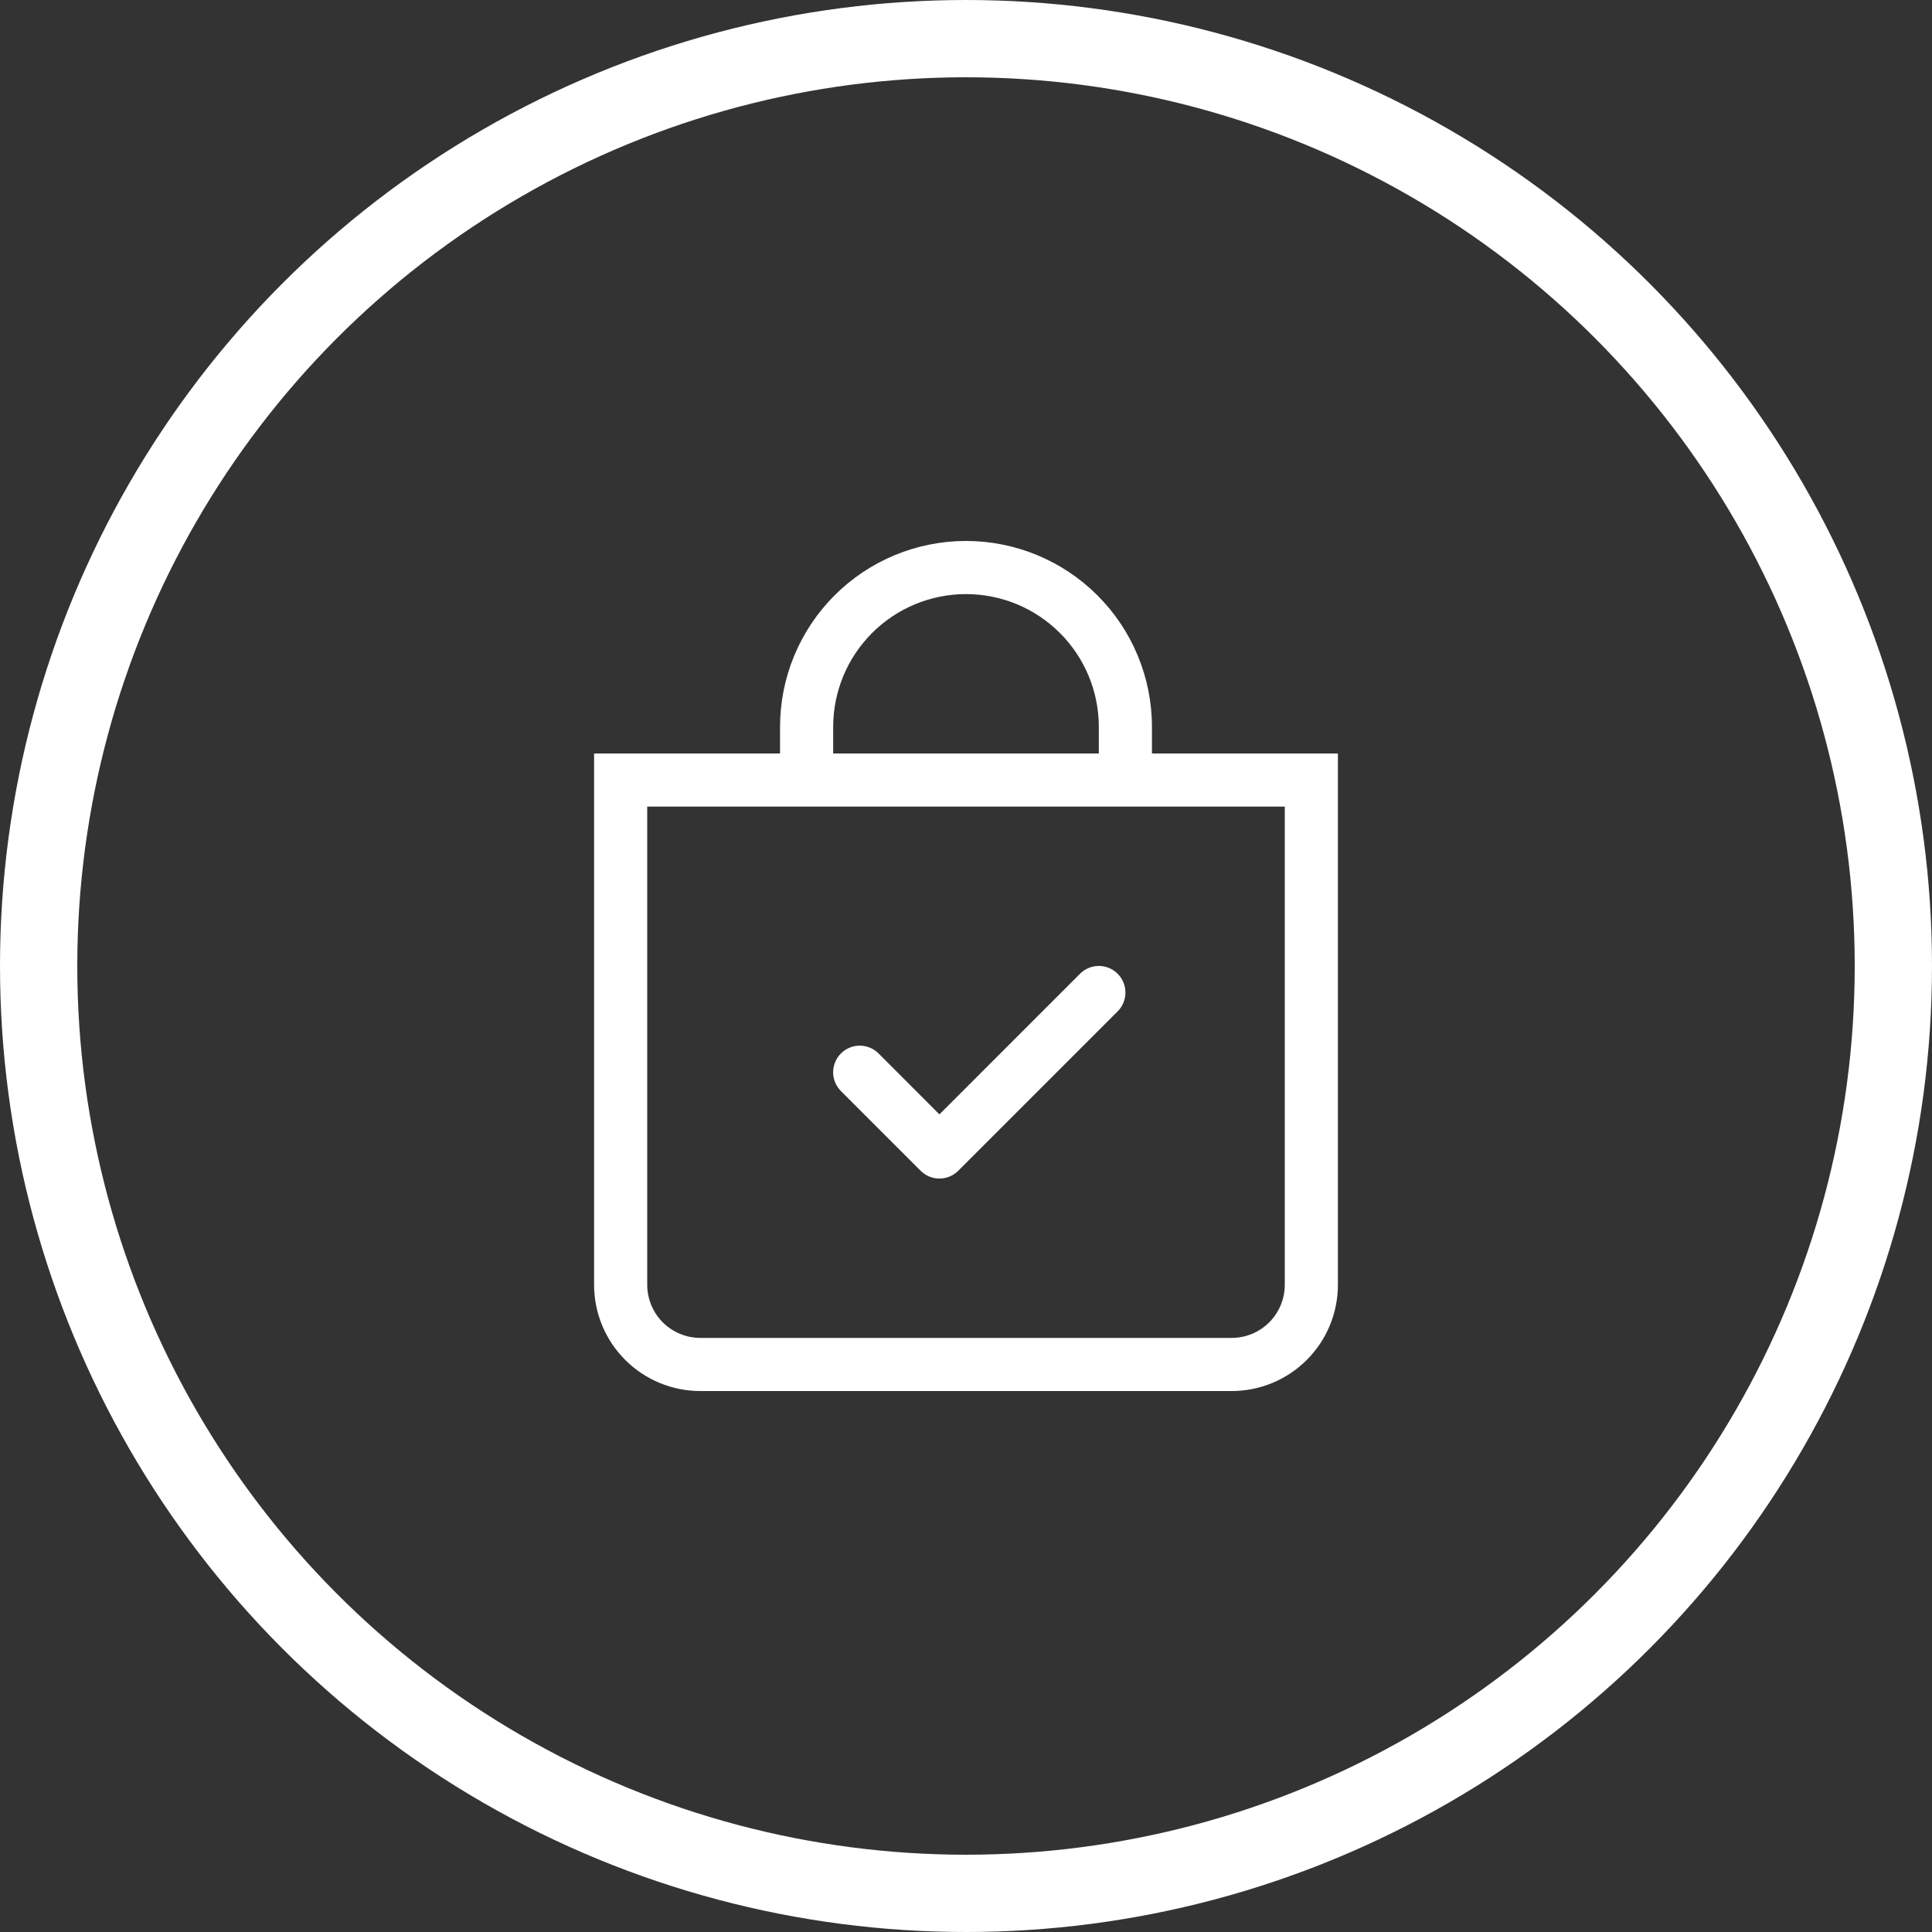 <?xml version="1.0" encoding="UTF-8"?> <svg xmlns="http://www.w3.org/2000/svg" width="100" height="100" viewBox="0 0 100 100" fill="none"><rect x="0" y="0" width="100" height="100" fill="#333333" stroke="none"/><circle cx="50" cy="50" r="48" stroke="white" stroke-width="4"></circle><path fill-rule="evenodd" clip-rule="evenodd" d="M57.849 50.401C57.977 50.529 58.078 50.681 58.148 50.847C58.217 51.015 58.252 51.194 58.252 51.374C58.252 51.555 58.217 51.734 58.148 51.901C58.078 52.069 57.977 52.22 57.849 52.348L49.599 60.598C49.471 60.726 49.319 60.828 49.152 60.897C48.985 60.966 48.806 61.002 48.625 61.002C48.444 61.002 48.265 60.966 48.098 60.897C47.931 60.828 47.779 60.726 47.651 60.598L43.526 56.473C43.399 56.345 43.297 56.193 43.228 56.026C43.159 55.859 43.123 55.68 43.123 55.499C43.123 55.319 43.159 55.14 43.228 54.973C43.297 54.806 43.399 54.654 43.526 54.526C43.785 54.268 44.135 54.123 44.5 54.123C44.681 54.123 44.86 54.158 45.027 54.228C45.194 54.297 45.346 54.398 45.474 54.526L48.625 57.68L55.901 50.401C56.029 50.273 56.181 50.171 56.348 50.102C56.515 50.033 56.694 49.997 56.875 49.997C57.056 49.997 57.235 50.033 57.402 50.102C57.569 50.171 57.721 50.273 57.849 50.401Z" fill="white"></path><path d="M50 30.75C51.823 30.75 53.572 31.474 54.861 32.764C56.151 34.053 56.875 35.802 56.875 37.625V39H43.125V37.625C43.125 35.802 43.849 34.053 45.139 32.764C46.428 31.474 48.177 30.75 50 30.75ZM59.625 39V37.625C59.625 35.072 58.611 32.624 56.806 30.819C55.001 29.014 52.553 28 50 28C47.447 28 44.999 29.014 43.194 30.819C41.389 32.624 40.375 35.072 40.375 37.625V39H30.75V66.5C30.75 67.959 31.329 69.358 32.361 70.389C33.392 71.421 34.791 72 36.25 72H63.75C65.209 72 66.608 71.421 67.639 70.389C68.671 69.358 69.25 67.959 69.25 66.5V39H59.625ZM33.5 41.75H66.5V66.5C66.5 67.229 66.21 67.929 65.695 68.445C65.179 68.96 64.479 69.25 63.75 69.25H36.25C35.521 69.25 34.821 68.96 34.306 68.445C33.79 67.929 33.5 67.229 33.5 66.5V41.75Z" fill="white"></path></svg> 
